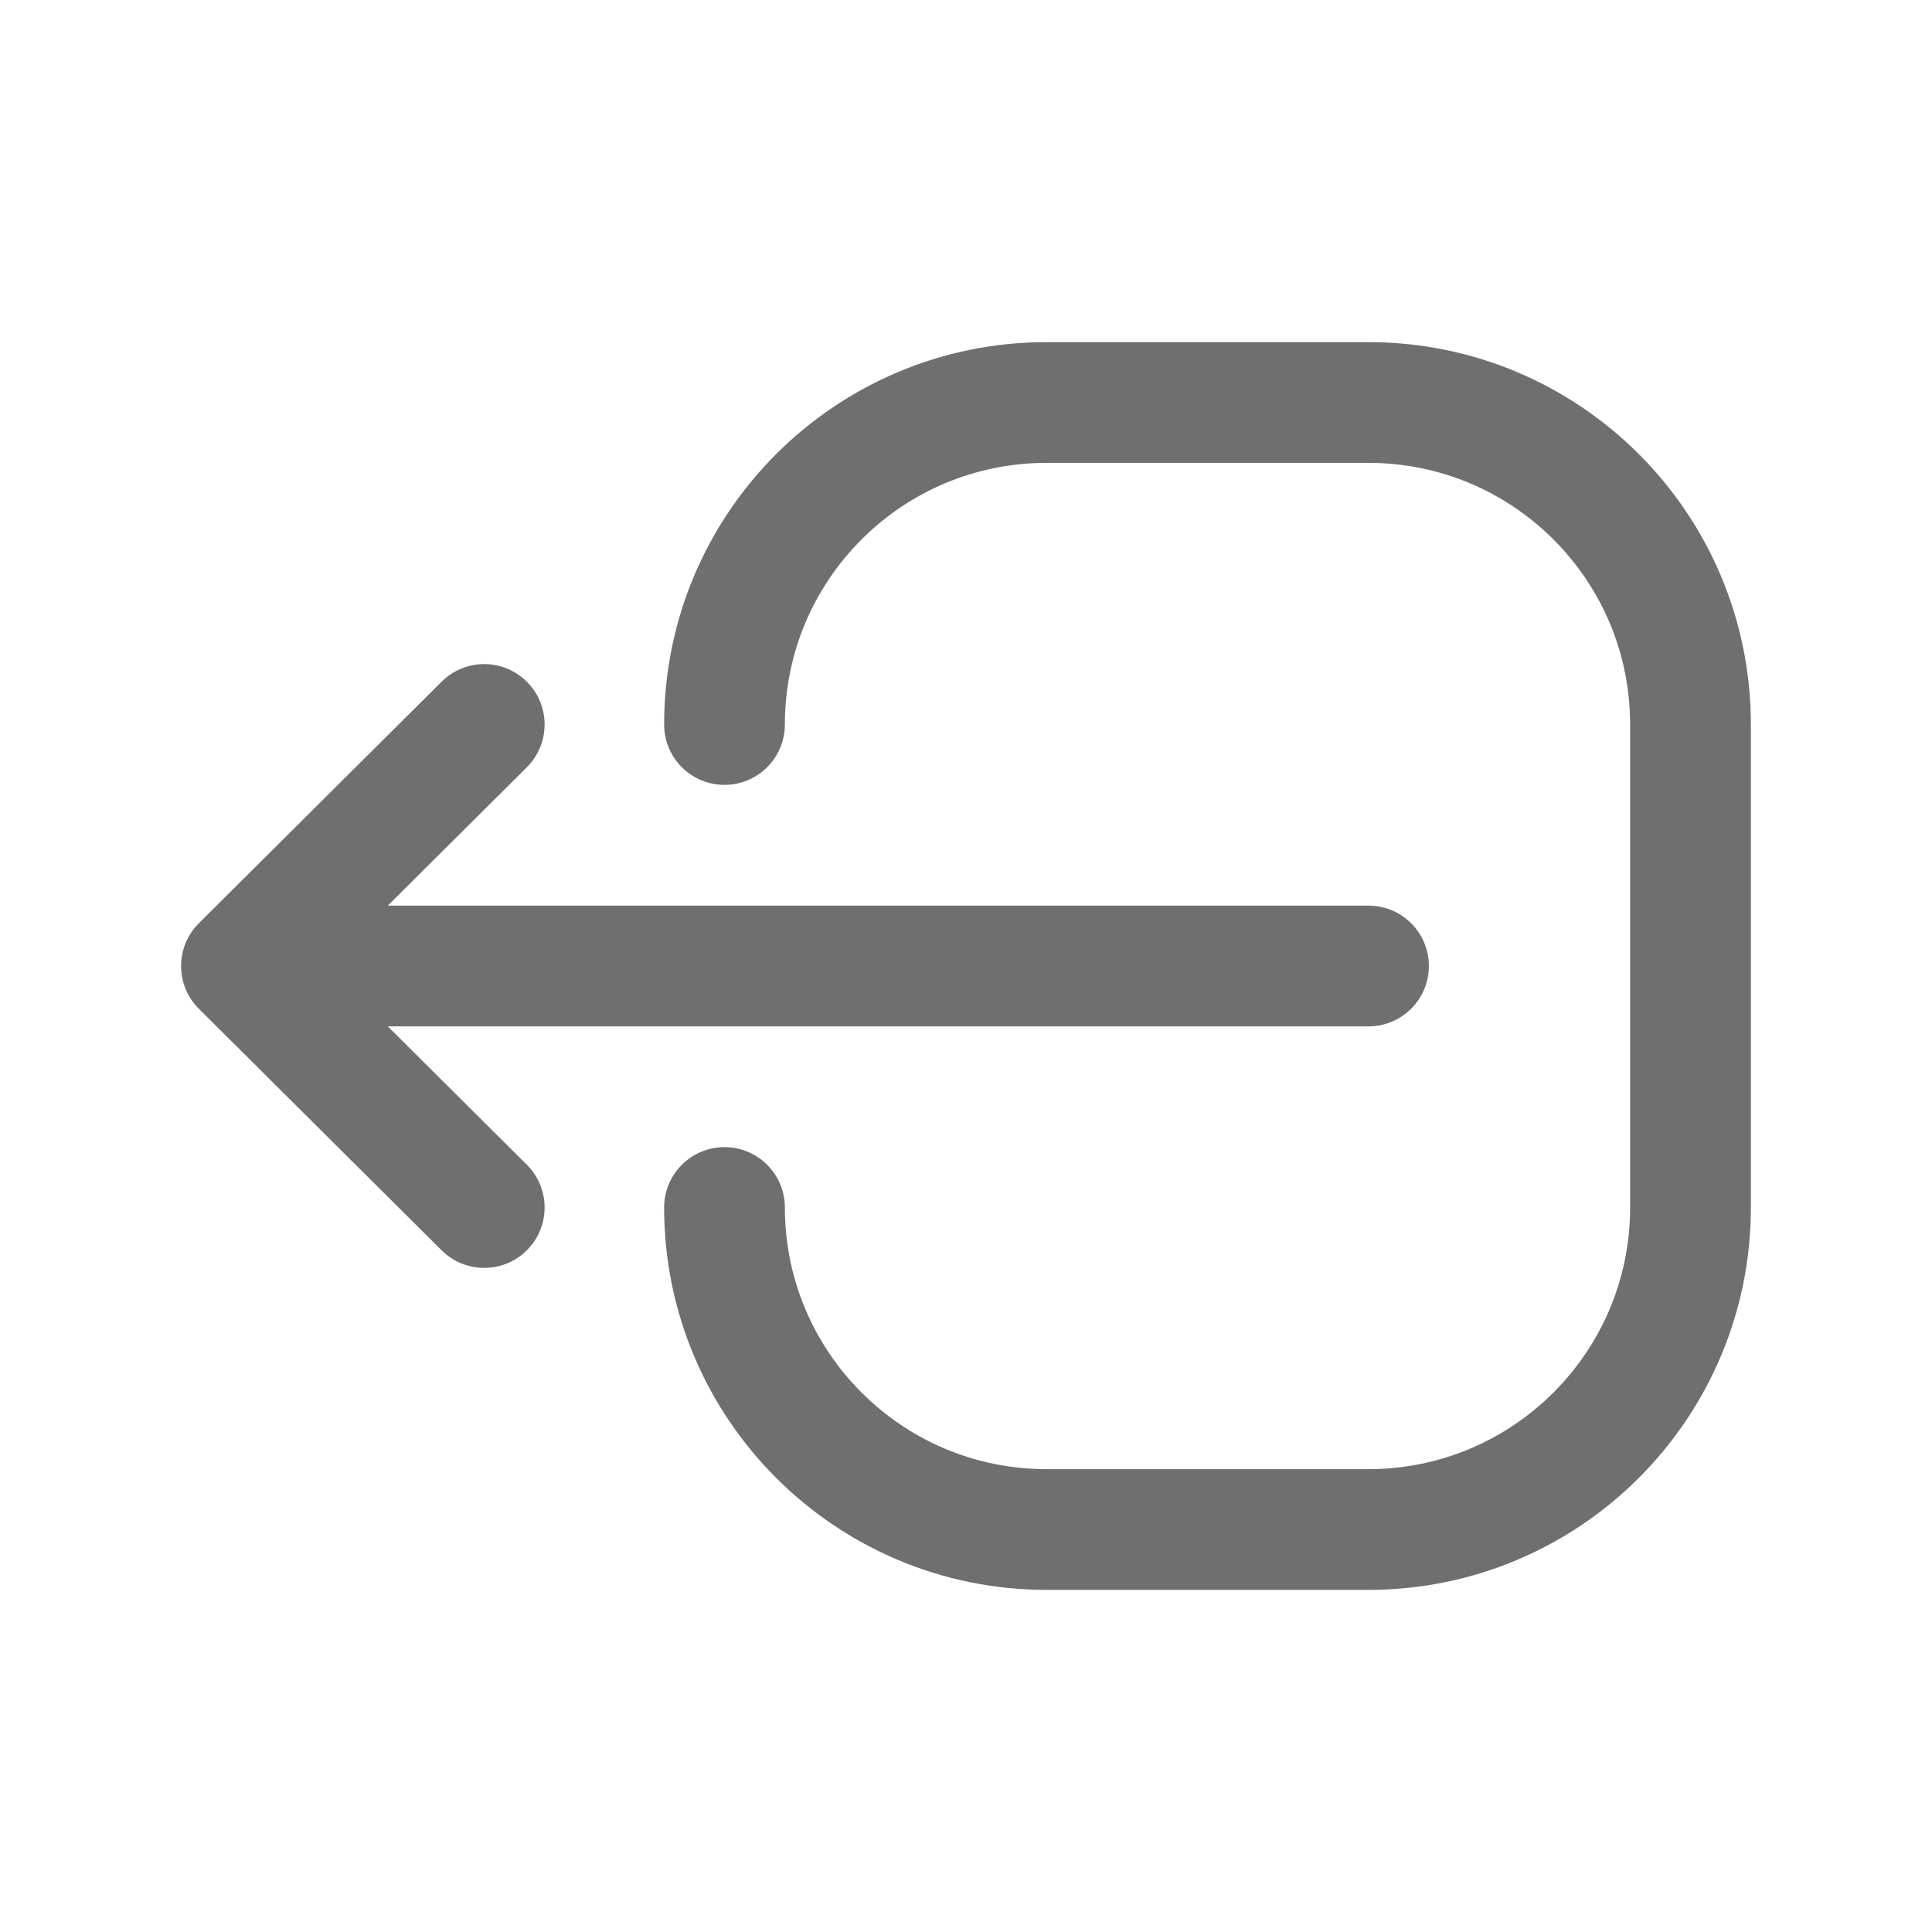 <svg width="24" height="24" viewBox="0 0 24 24" fill="none" xmlns="http://www.w3.org/2000/svg">
<path d="M6.544 9.532C6.838 9.239 6.839 8.765 6.547 8.471C6.254 8.177 5.78 8.176 5.486 8.468L6.544 9.532ZM2.471 11.468C2.177 11.761 2.176 12.235 2.468 12.529C2.761 12.823 3.235 12.824 3.529 12.532L2.471 11.468ZM3.529 11.468C3.235 11.176 2.761 11.177 2.468 11.471C2.176 11.765 2.177 12.239 2.471 12.532L3.529 11.468ZM5.486 15.532C5.78 15.824 6.254 15.823 6.547 15.529C6.839 15.235 6.838 14.761 6.544 14.468L5.486 15.532ZM3 11.25C2.586 11.25 2.25 11.586 2.25 12C2.25 12.414 2.586 12.75 3 12.75V11.25ZM17 12.75C17.414 12.75 17.75 12.414 17.75 12C17.75 11.586 17.414 11.25 17 11.25V12.75ZM5.486 8.468L2.471 11.468L3.529 12.532L6.544 9.532L5.486 8.468ZM2.471 12.532L5.486 15.532L6.544 14.468L3.529 11.468L2.471 12.532ZM3 12.75L17 12.75V11.25L3 11.25V12.75Z" fill="#6F6F6F"/>
<path d="M9 15C9 17.209 10.791 19 13 19H17C19.209 19 21 17.209 21 15V9C21 6.791 19.209 5 17 5H13C10.791 5 9 6.791 9 9" stroke="#6F6F6F" stroke-width="1.5" stroke-linecap="round" stroke-linejoin="round"/>
</svg>
